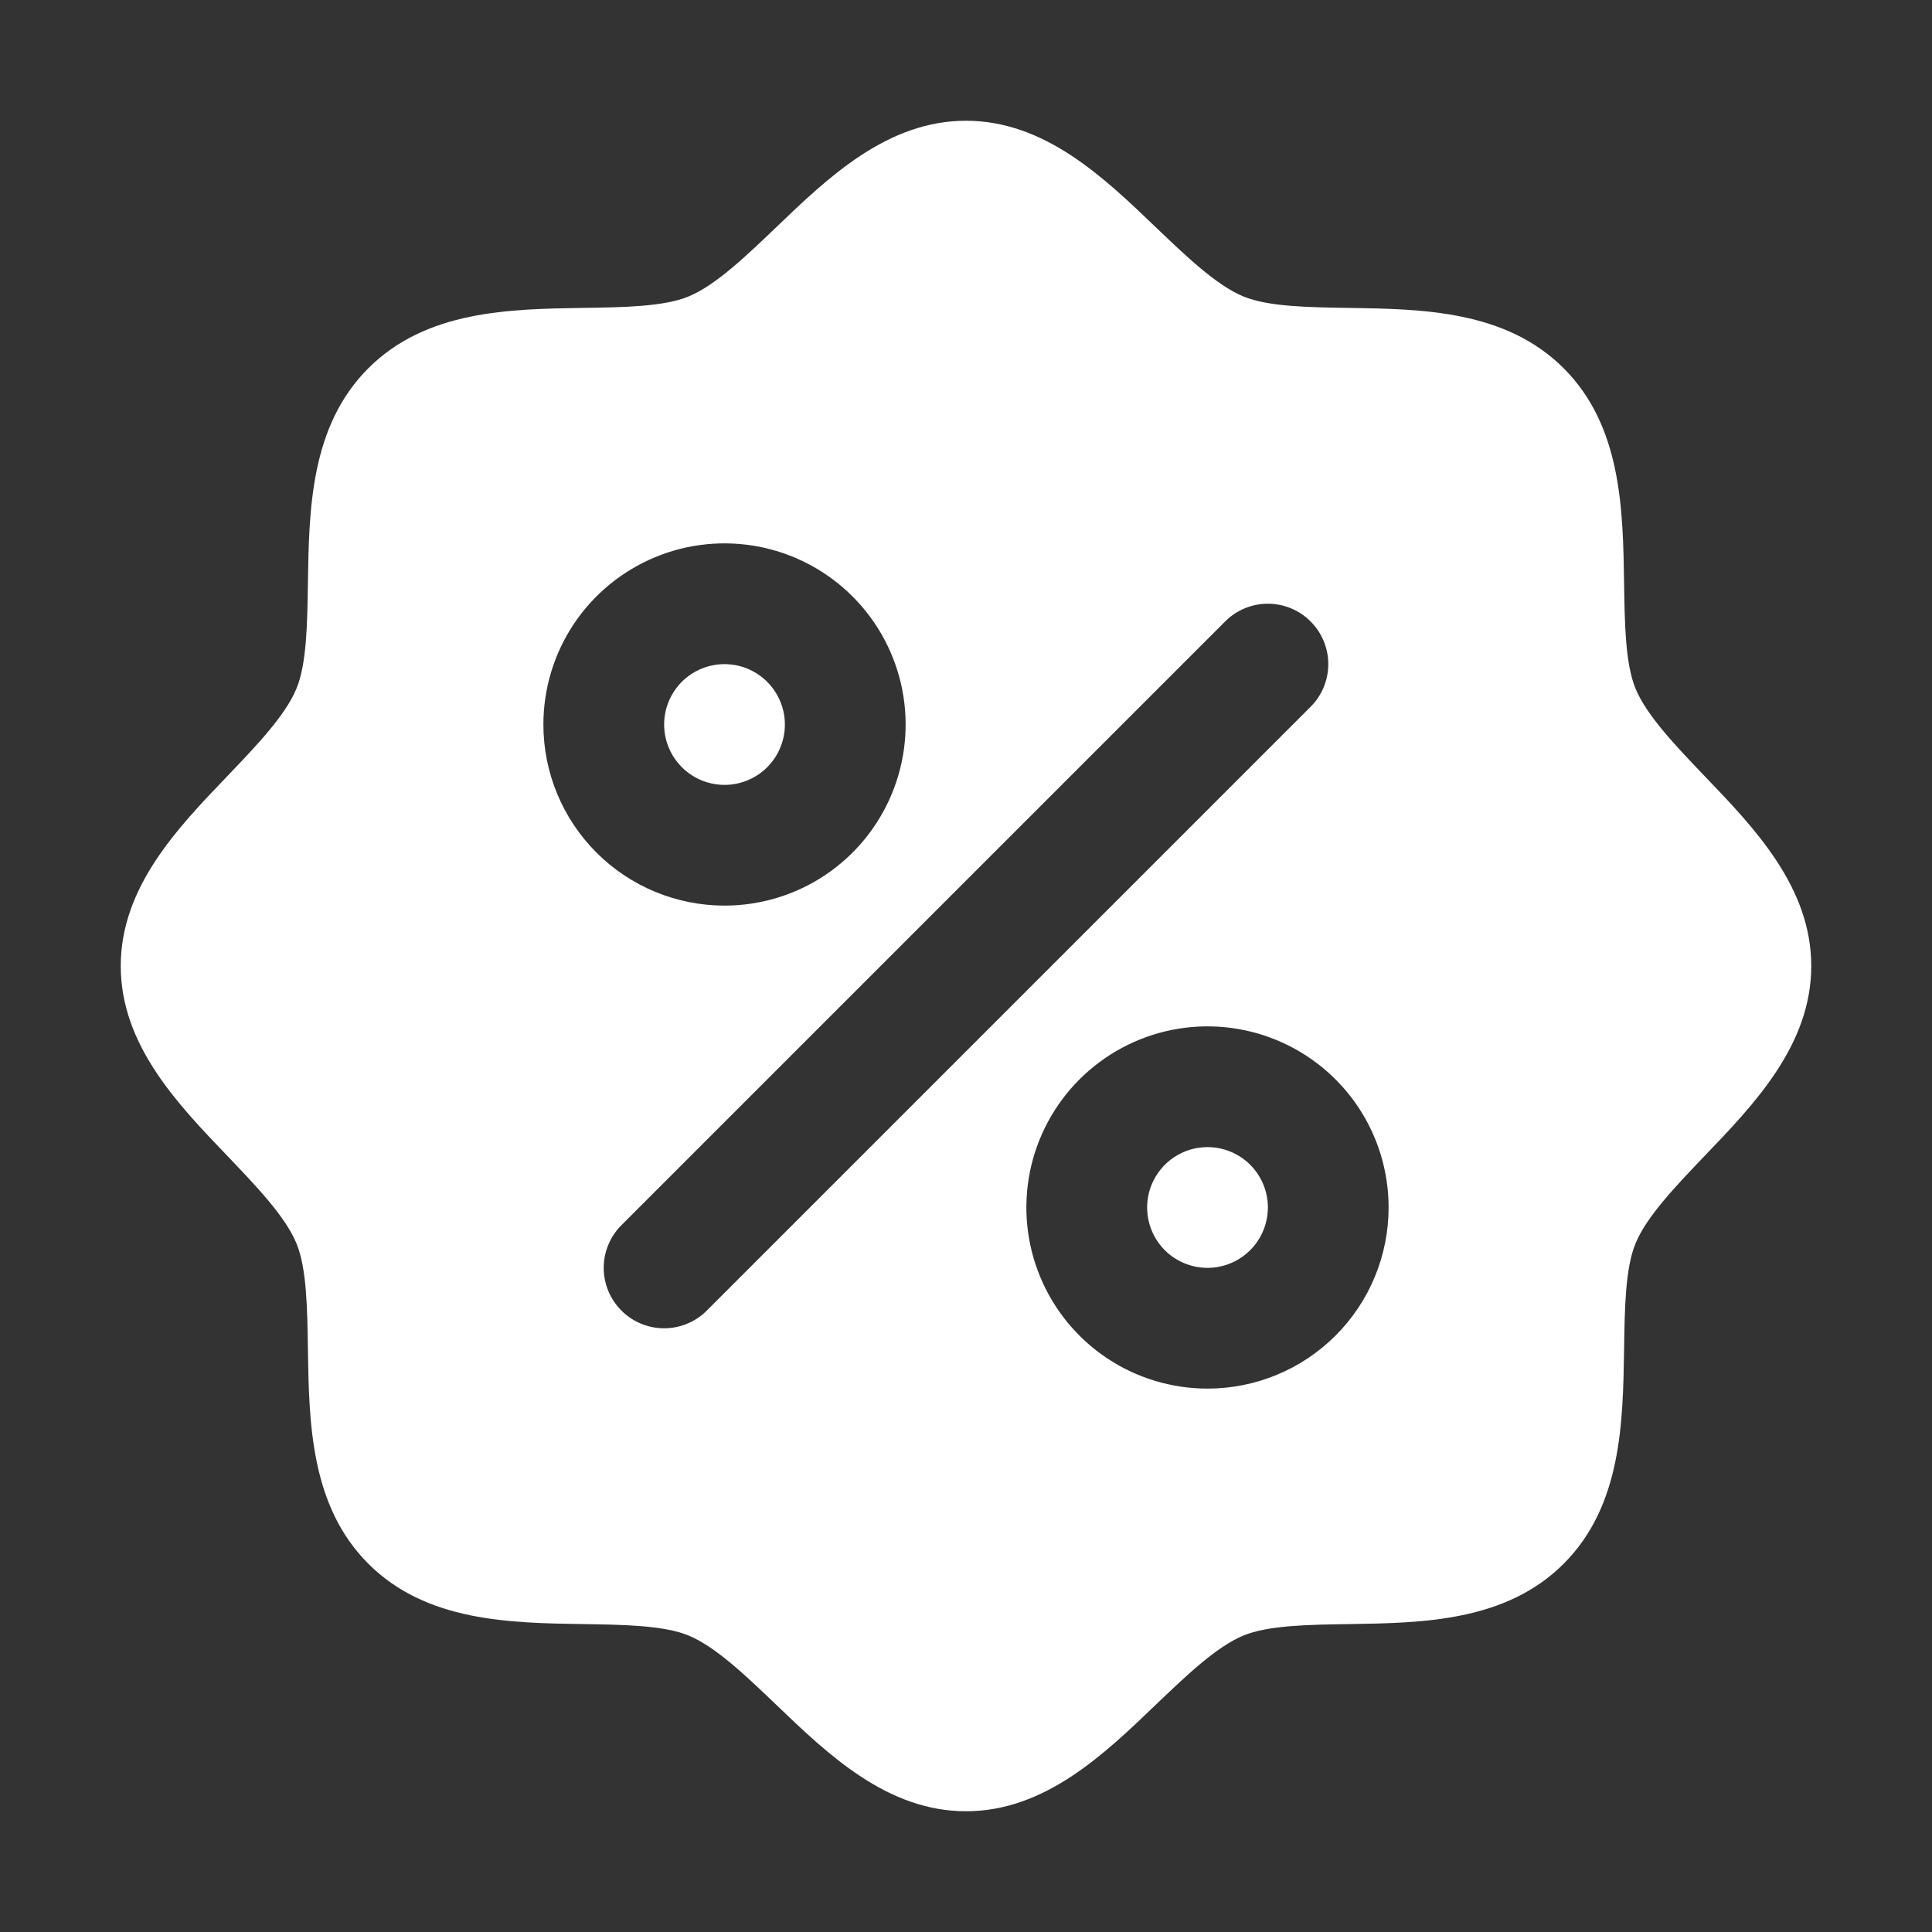 <?xml version="1.0" encoding="UTF-8"?> <svg xmlns="http://www.w3.org/2000/svg" width="46" height="46" viewBox="0 0 46 46" fill="none"><rect x="0" y="0" width="46" height="46" fill="#333333" stroke="none"/><path d="M17.25 18.688C16.966 18.688 16.688 18.603 16.451 18.445C16.215 18.287 16.031 18.063 15.922 17.8C15.813 17.537 15.785 17.248 15.84 16.97C15.896 16.691 16.032 16.435 16.233 16.233C16.435 16.032 16.691 15.896 16.97 15.84C17.248 15.785 17.537 15.813 17.8 15.922C18.063 16.031 18.287 16.215 18.445 16.451C18.603 16.688 18.688 16.966 18.688 17.25C18.688 17.631 18.536 17.997 18.267 18.267C17.997 18.536 17.631 18.688 17.25 18.688ZM28.75 27.312C28.466 27.312 28.188 27.397 27.951 27.555C27.715 27.713 27.531 27.937 27.422 28.2C27.313 28.463 27.285 28.752 27.34 29.03C27.396 29.309 27.532 29.565 27.733 29.767C27.935 29.968 28.191 30.104 28.47 30.16C28.748 30.215 29.037 30.187 29.3 30.078C29.563 29.969 29.787 29.785 29.945 29.549C30.103 29.312 30.188 29.034 30.188 28.75C30.188 28.369 30.036 28.003 29.767 27.733C29.497 27.464 29.131 27.312 28.75 27.312ZM43.125 23C43.125 24.876 41.776 26.283 40.584 27.524C39.907 28.233 39.206 28.962 38.942 29.604C38.697 30.191 38.683 31.165 38.669 32.108C38.642 33.862 38.613 35.849 37.231 37.231C35.849 38.613 33.862 38.642 32.108 38.669C31.165 38.683 30.191 38.697 29.604 38.942C28.962 39.206 28.233 39.907 27.524 40.584C26.283 41.776 24.876 43.125 23 43.125C21.124 43.125 19.717 41.776 18.476 40.584C17.767 39.907 17.038 39.206 16.396 38.942C15.809 38.697 14.835 38.683 13.892 38.669C12.138 38.642 10.15 38.613 8.769 37.231C7.387 35.849 7.358 33.862 7.331 32.108C7.317 31.165 7.303 30.191 7.058 29.604C6.794 28.962 6.093 28.233 5.416 27.524C4.224 26.283 2.875 24.876 2.875 23C2.875 21.124 4.224 19.717 5.416 18.476C6.093 17.767 6.794 17.038 7.058 16.396C7.303 15.809 7.317 14.835 7.331 13.892C7.358 12.138 7.387 10.15 8.769 8.769C10.15 7.387 12.138 7.358 13.892 7.331C14.835 7.317 15.809 7.303 16.396 7.058C17.038 6.794 17.767 6.093 18.476 5.416C19.717 4.224 21.124 2.875 23 2.875C24.876 2.875 26.283 4.224 27.524 5.416C28.233 6.093 28.962 6.794 29.604 7.058C30.191 7.303 31.165 7.317 32.108 7.331C33.862 7.358 35.849 7.387 37.231 8.769C38.613 10.15 38.642 12.138 38.669 13.892C38.683 14.835 38.697 15.809 38.942 16.396C39.206 17.038 39.907 17.767 40.584 18.476C41.776 19.717 43.125 21.124 43.125 23ZM17.25 21.562C18.103 21.562 18.937 21.31 19.646 20.836C20.355 20.362 20.908 19.688 21.234 18.9C21.561 18.112 21.646 17.245 21.48 16.409C21.313 15.572 20.902 14.804 20.299 14.201C19.696 13.598 18.928 13.187 18.091 13.02C17.255 12.854 16.388 12.939 15.6 13.266C14.812 13.592 14.138 14.145 13.664 14.854C13.19 15.563 12.938 16.397 12.938 17.25C12.938 18.394 13.392 19.491 14.201 20.299C15.009 21.108 16.106 21.562 17.25 21.562ZM31.204 16.829C31.338 16.696 31.444 16.537 31.516 16.363C31.589 16.188 31.626 16.001 31.626 15.812C31.626 15.624 31.589 15.437 31.516 15.262C31.444 15.088 31.338 14.929 31.204 14.796C31.071 14.662 30.912 14.556 30.738 14.484C30.563 14.411 30.376 14.374 30.188 14.374C29.999 14.374 29.812 14.411 29.637 14.484C29.463 14.556 29.304 14.662 29.171 14.796L14.796 29.171C14.662 29.304 14.556 29.463 14.484 29.637C14.411 29.812 14.374 29.999 14.374 30.188C14.374 30.376 14.411 30.563 14.484 30.738C14.556 30.912 14.662 31.071 14.796 31.204C15.065 31.474 15.431 31.626 15.812 31.626C16.001 31.626 16.188 31.589 16.363 31.516C16.537 31.444 16.696 31.338 16.829 31.204L31.204 16.829ZM33.062 28.75C33.062 27.897 32.81 27.063 32.336 26.354C31.862 25.645 31.188 25.092 30.4 24.766C29.612 24.439 28.745 24.354 27.909 24.52C27.072 24.687 26.304 25.098 25.701 25.701C25.098 26.304 24.687 27.072 24.52 27.909C24.354 28.745 24.439 29.612 24.766 30.4C25.092 31.188 25.645 31.862 26.354 32.336C27.063 32.81 27.897 33.062 28.75 33.062C29.894 33.062 30.991 32.608 31.799 31.799C32.608 30.991 33.062 29.894 33.062 28.75Z" fill="white"></path></svg> 